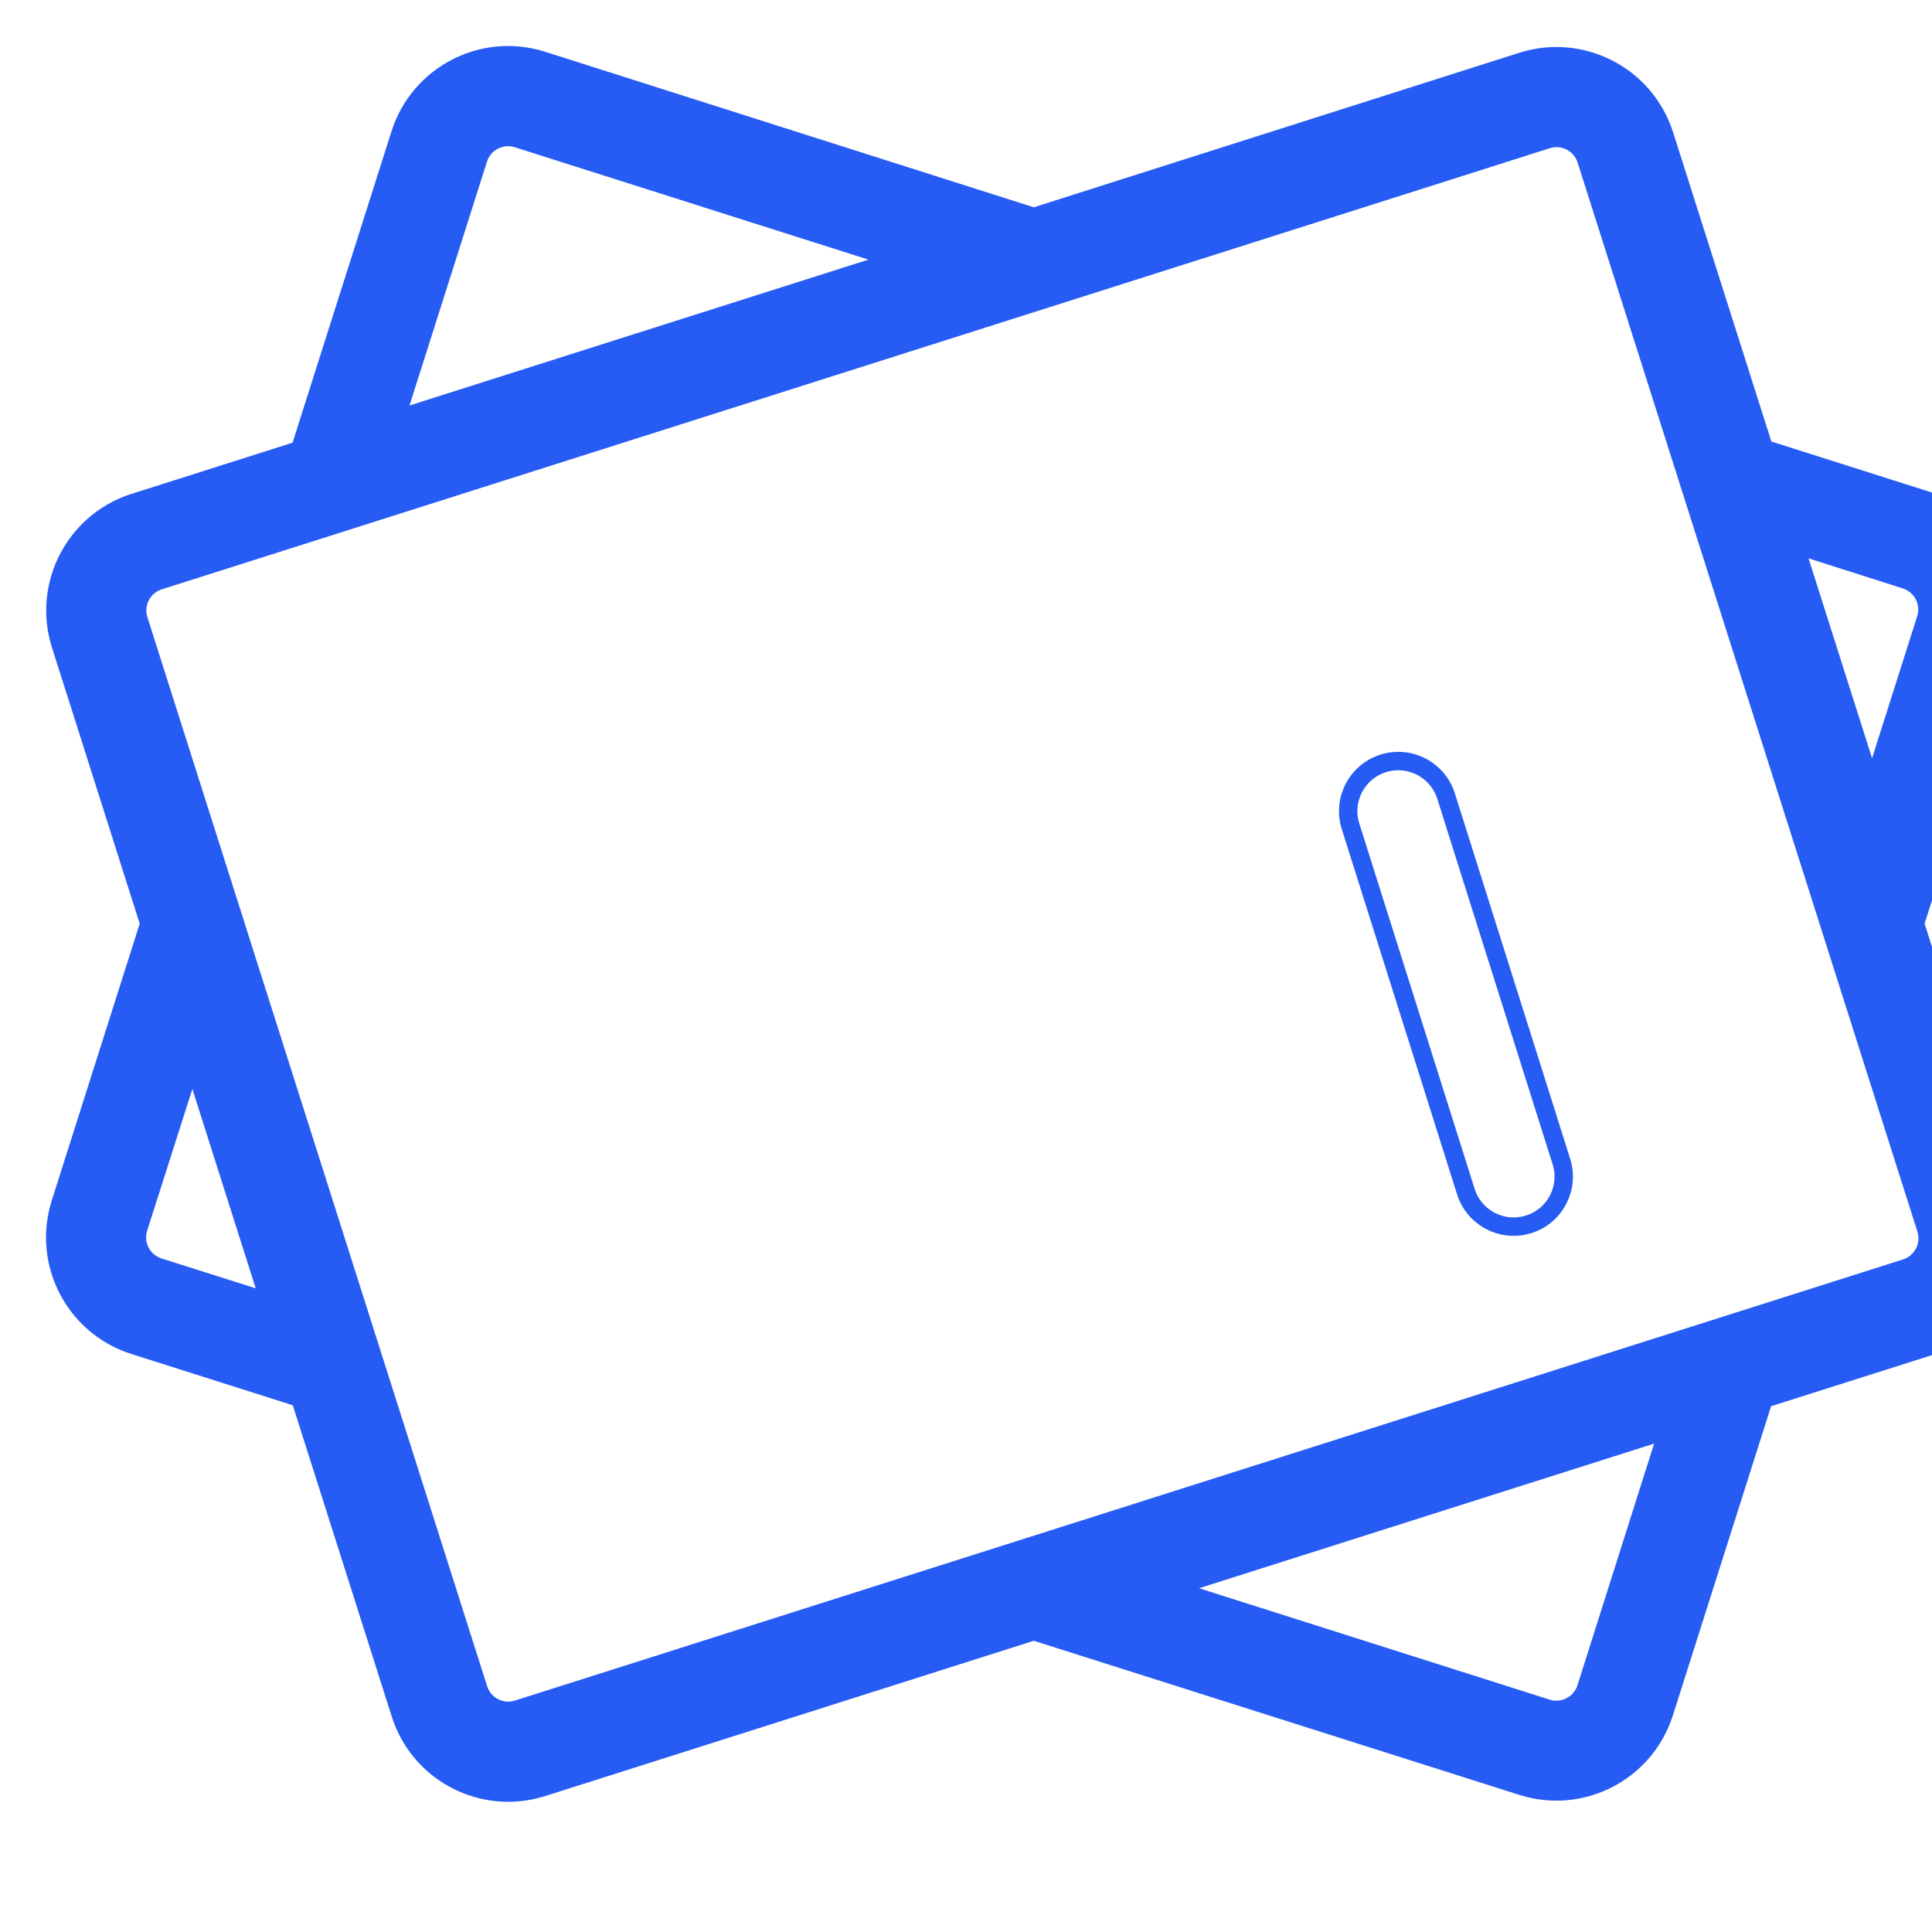 <?xml version="1.0" encoding="UTF-8"?> <svg xmlns="http://www.w3.org/2000/svg" width="42" height="42" viewBox="0 0 42 42" fill="none"> <path d="M43.757 26.116L41.839 20.079L43.754 14.055C44.199 12.655 43.425 11.161 42.026 10.716L38.508 9.598L36.371 2.874C35.924 1.477 34.431 0.704 33.032 1.146L22.474 4.506L11.85 1.125C10.451 0.681 8.956 1.455 8.511 2.854L6.36 9.624L2.857 10.737C1.459 11.183 0.686 12.677 1.129 14.075L3.037 20.079L1.126 26.095C0.681 27.494 1.454 28.989 2.854 29.434L6.365 30.549L8.516 37.316C8.96 38.715 10.454 39.489 11.853 39.044C11.854 39.044 11.854 39.044 11.854 39.044L22.474 35.669L33.028 39.019C34.427 39.464 35.921 38.691 36.366 37.292C36.366 37.292 36.367 37.291 36.367 37.291L38.502 30.57L42.028 29.45C43.425 29.005 44.199 27.514 43.757 26.116ZM41.366 12.792C41.619 12.873 41.759 13.143 41.678 13.396L40.697 16.484L39.316 12.138L41.366 12.792ZM10.587 3.513C10.668 3.26 10.938 3.121 11.191 3.201L18.879 5.644L8.902 8.815L10.587 3.513ZM3.512 27.358C3.259 27.278 3.119 27.007 3.199 26.754L4.182 23.674L5.559 28.007L3.512 27.358ZM34.293 36.636C34.212 36.889 33.942 37.029 33.689 36.949L26.067 34.527L35.959 31.383L34.293 36.636ZM41.651 27.142C41.592 27.255 41.491 27.341 41.369 27.379L11.194 36.969C10.941 37.05 10.671 36.91 10.59 36.657L3.204 13.416C3.124 13.163 3.263 12.893 3.516 12.812L33.692 3.222C33.945 3.141 34.215 3.281 34.296 3.534L41.683 26.775C41.721 26.897 41.71 27.029 41.651 27.142Z" fill="#265CF4"></path> <path d="M33.948 25.265C33.945 25.254 33.942 25.244 33.938 25.234L31.441 17.321C31.268 16.745 30.661 16.418 30.085 16.591C29.509 16.764 29.182 17.37 29.355 17.947C29.358 17.957 29.361 17.967 29.364 17.977L31.862 25.89C32.035 26.466 32.642 26.793 33.218 26.62C33.794 26.448 34.121 25.841 33.948 25.265Z" stroke="#265CF4" stroke-width="0.4" mask="url(#path-4-outside-3_0_1)"></path> </svg> 